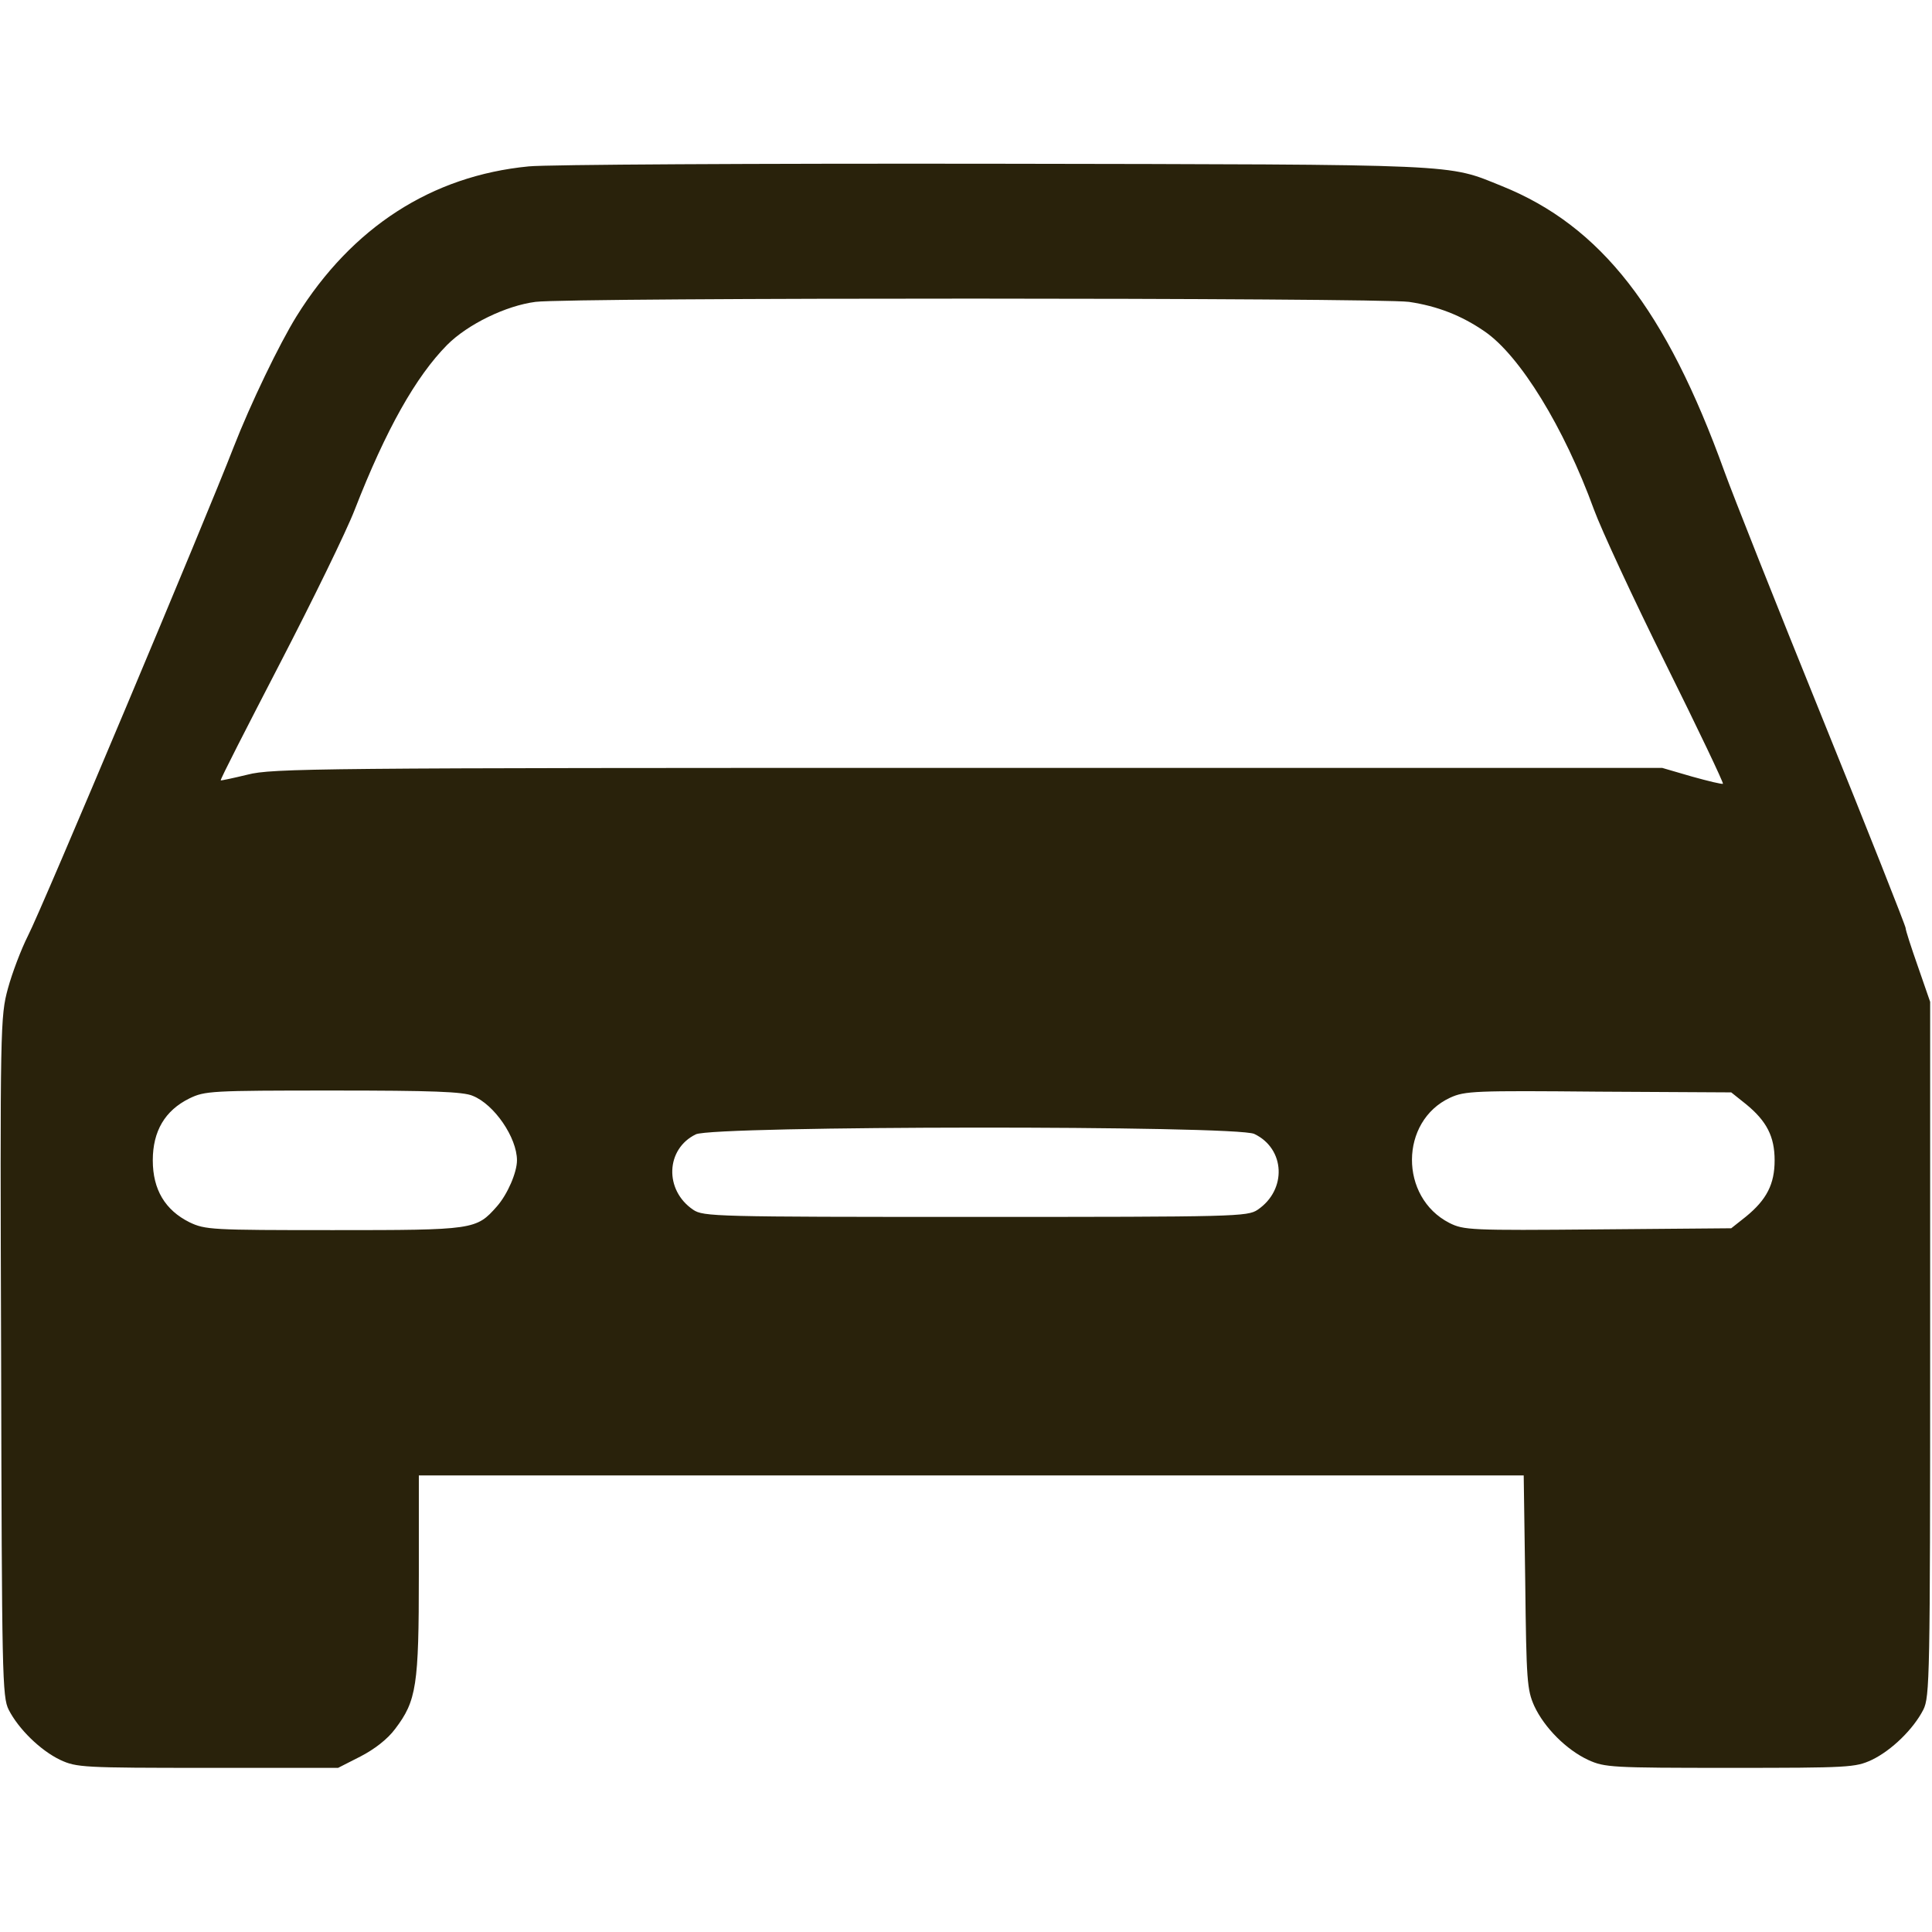 <?xml version="1.0" encoding="UTF-8"?> <svg xmlns="http://www.w3.org/2000/svg" width="24" height="24" viewBox="0 0 24 24" fill="none"><path d="M6.567 2.067C5.362 2.184 4.373 2.822 3.684 3.928C3.469 4.275 3.112 5.016 2.902 5.555C2.569 6.417 0.516 11.302 0.347 11.625C0.262 11.794 0.15 12.089 0.098 12.281C0.005 12.623 -1.04373e-05 12.741 0.014 16.852C0.023 20.822 0.028 21.08 0.108 21.239C0.23 21.478 0.502 21.745 0.75 21.863C0.952 21.956 1.031 21.961 2.583 21.961H4.2L4.477 21.82C4.65 21.731 4.814 21.605 4.908 21.478C5.175 21.127 5.203 20.939 5.203 19.561V18.328H12.066H18.928L18.947 19.65C18.961 20.883 18.97 20.991 19.059 21.192C19.186 21.464 19.458 21.736 19.73 21.863C19.936 21.956 20.016 21.961 21.492 21.961C22.969 21.961 23.048 21.956 23.25 21.863C23.498 21.745 23.77 21.478 23.892 21.239C23.972 21.08 23.977 20.831 23.977 16.758V12.445L23.826 12.009C23.742 11.77 23.672 11.555 23.672 11.527C23.672 11.503 23.208 10.327 22.636 8.916C22.064 7.505 21.52 6.131 21.422 5.859C20.695 3.844 19.889 2.808 18.656 2.311C17.967 2.034 18.225 2.044 12.351 2.034C9.389 2.03 6.783 2.044 6.567 2.067ZM17.503 3.75C17.855 3.802 18.155 3.919 18.441 4.116C18.881 4.416 19.43 5.311 19.8 6.328C19.889 6.572 20.288 7.434 20.691 8.245C21.094 9.056 21.413 9.727 21.403 9.736C21.394 9.745 21.22 9.703 21.019 9.647L20.648 9.539H12.023C3.923 9.539 3.38 9.544 3.075 9.623C2.897 9.666 2.747 9.698 2.742 9.694C2.733 9.684 3.066 9.037 3.473 8.25C3.881 7.463 4.303 6.6 4.406 6.333C4.795 5.334 5.166 4.678 5.555 4.284C5.812 4.027 6.286 3.797 6.652 3.75C7.069 3.694 17.128 3.698 17.503 3.75ZM5.873 13.613C6.141 13.72 6.422 14.133 6.422 14.414C6.422 14.564 6.305 14.836 6.173 14.986C5.916 15.277 5.892 15.281 4.139 15.281C2.625 15.281 2.55 15.277 2.353 15.183C2.053 15.033 1.898 14.78 1.898 14.414C1.898 14.053 2.048 13.795 2.353 13.645C2.545 13.552 2.616 13.547 4.139 13.547C5.362 13.547 5.756 13.561 5.873 13.613ZM21.689 13.716C21.947 13.927 22.045 14.119 22.045 14.414C22.045 14.709 21.947 14.902 21.689 15.113L21.506 15.258L19.847 15.272C18.267 15.286 18.183 15.281 18.005 15.192C17.381 14.873 17.386 13.927 18.014 13.636C18.197 13.552 18.319 13.547 19.861 13.561L21.506 13.57L21.689 13.716ZM15.581 14.086C15.966 14.269 15.989 14.78 15.623 15.028C15.497 15.113 15.356 15.117 12.117 15.117C8.878 15.117 8.737 15.113 8.611 15.028C8.25 14.784 8.269 14.273 8.644 14.091C8.864 13.983 15.356 13.978 15.581 14.086Z" fill="#29220B"></path></svg> 